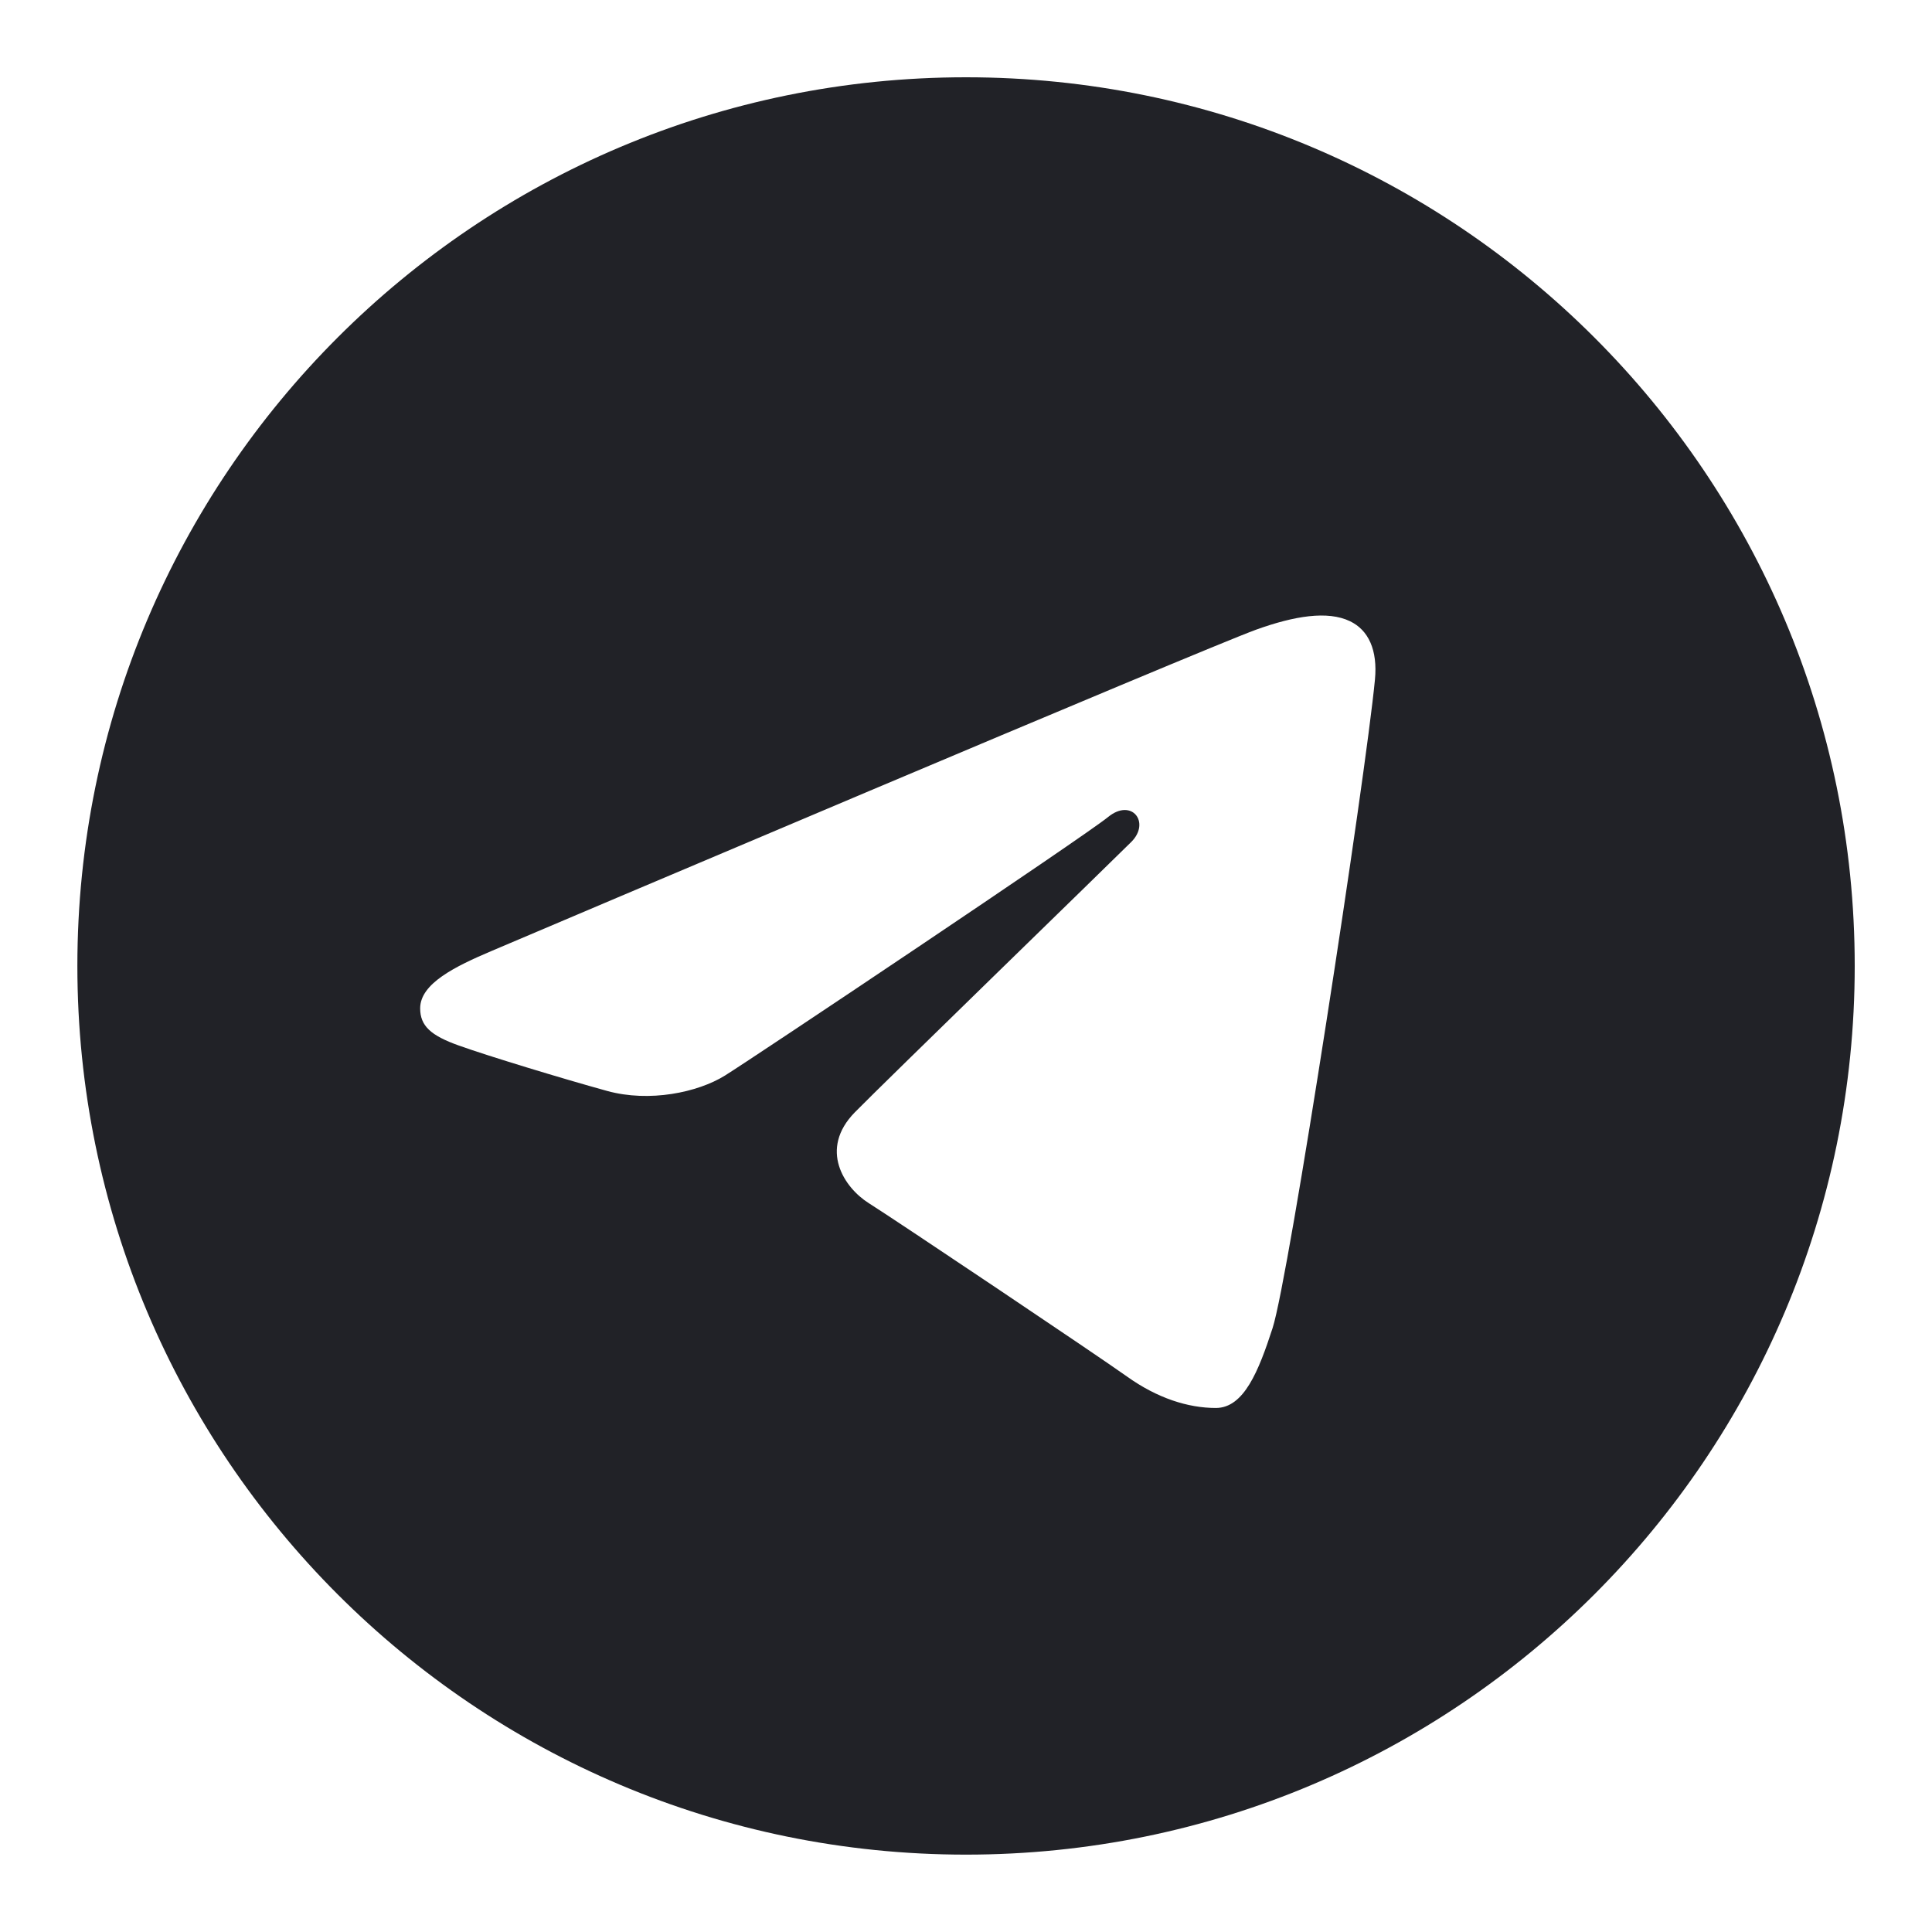 <?xml version="1.0" encoding="UTF-8"?> <svg xmlns="http://www.w3.org/2000/svg" width="21" height="21" viewBox="0 0 21 21" fill="none"><g clip-path="url(#clip0_84_391)"><g clip-path="url(#clip1_84_391)"><path d="M10.5 0.84C15.835 0.84 20.16 5.164 20.16 10.499C20.16 15.834 15.835 20.159 10.5 20.159C5.165 20.159 0.841 15.834 0.841 10.499C0.841 5.164 5.165 0.84 10.5 0.84ZM13.832 14.437C14.01 13.892 14.842 8.459 14.945 7.388C14.976 7.064 14.874 6.848 14.673 6.752C14.431 6.636 14.071 6.694 13.654 6.844C13.082 7.051 5.769 10.155 5.347 10.335C4.946 10.505 4.567 10.691 4.567 10.96C4.567 11.149 4.679 11.255 4.989 11.365C5.31 11.48 6.12 11.726 6.599 11.858C7.059 11.985 7.584 11.874 7.878 11.692C8.19 11.498 11.786 9.092 12.044 8.881C12.302 8.67 12.508 8.94 12.297 9.151C12.086 9.362 9.618 11.758 9.292 12.09C8.897 12.493 9.177 12.91 9.442 13.077C9.745 13.268 11.923 14.729 12.251 14.963C12.579 15.197 12.912 15.304 13.216 15.304C13.521 15.304 13.681 14.902 13.832 14.437Z" fill="#212227"></path></g></g><defs><clipPath id="clip0_84_391"><rect width="20.999" height="20.999" fill="white"></rect></clipPath><clipPath id="clip1_84_391"><rect width="20.999" height="20.999" fill="white"></rect></clipPath></defs></svg> 